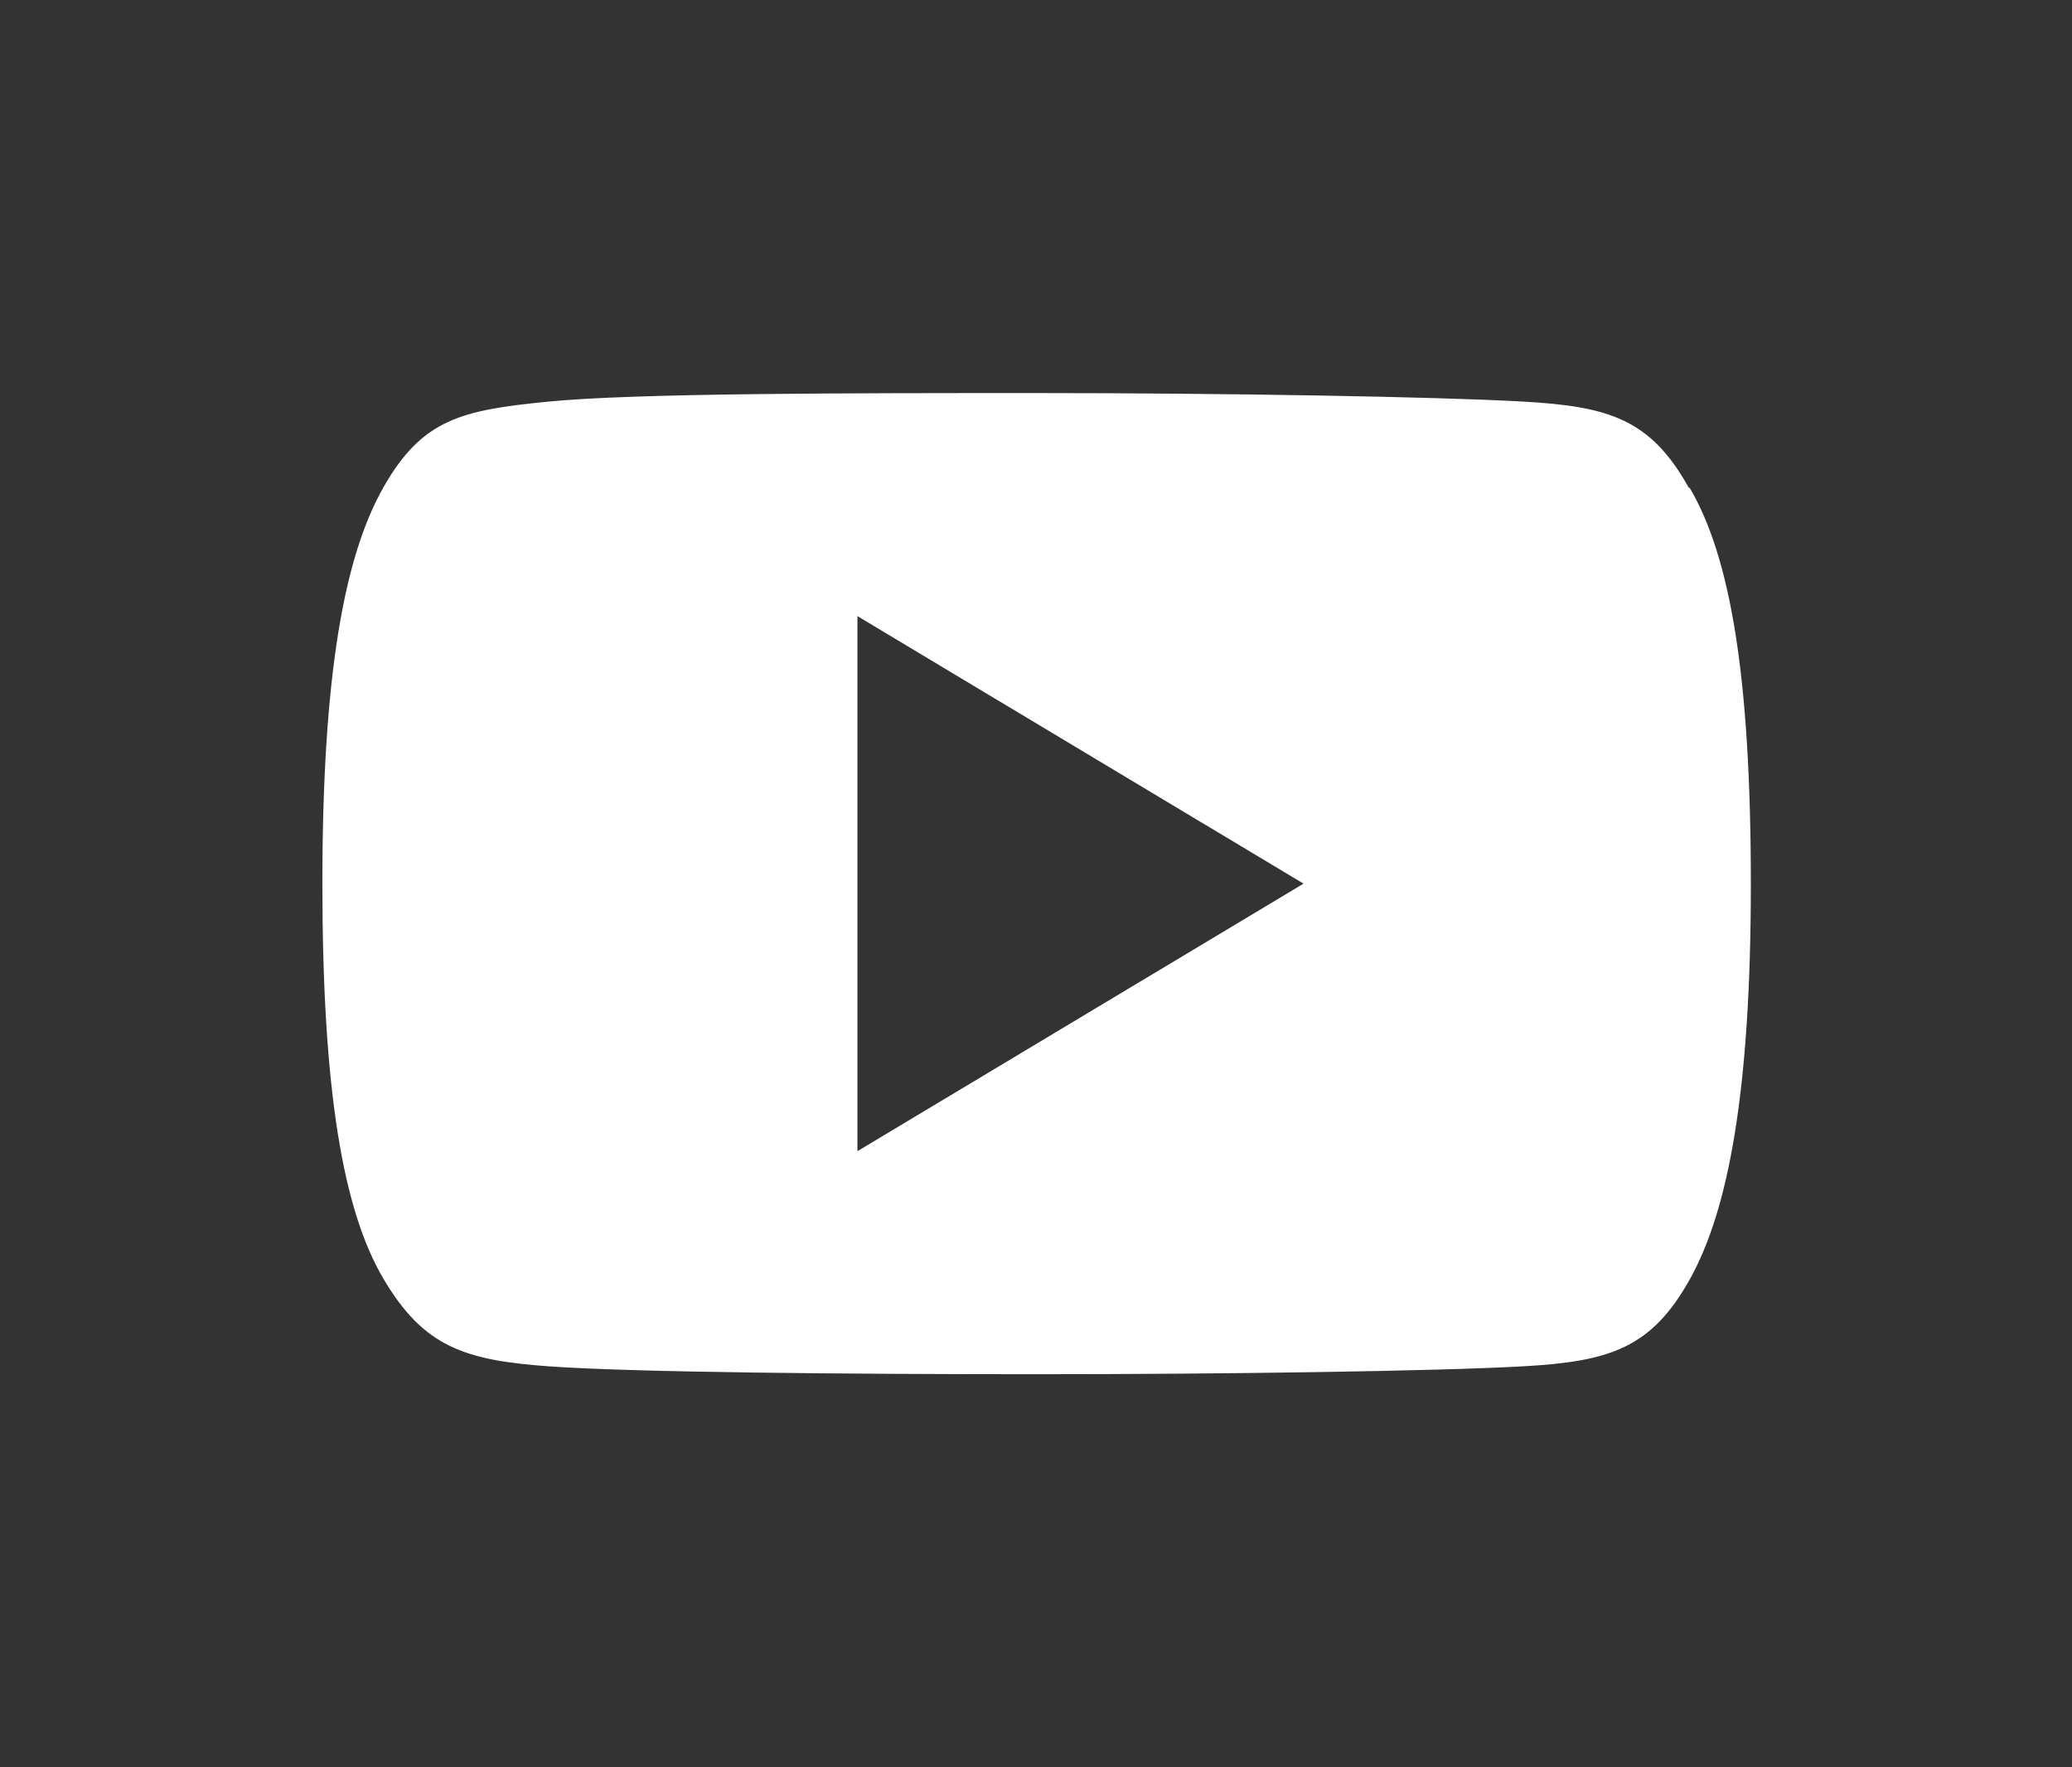 <svg id="Capa_1" data-name="Capa 1" xmlns="http://www.w3.org/2000/svg" viewBox="0 0 34 29"><rect x="0" y="0" width="34" height="29" fill="#333333" stroke="none"/><defs><style>.cls-1{fill:#fff;}</style></defs><path class="cls-1" d="M27.71,8C27.08,6.87,26.39,6.67,25,6.59s-4.92-.14-8-.14-6.58,0-8,.14S6.93,6.87,6.29,8s-1,3.07-1,6.5h0c0,3.4.34,5.36,1,6.48S7.62,22.32,9,22.42s4.92.13,8,.13,6.58-.05,8-.13,2.1-.3,2.73-1.43,1-3.08,1-6.48h0c0-3.43-.34-5.37-1-6.5ZM14.07,18.89V10.11l7.32,4.39Zm0,0"/></svg>